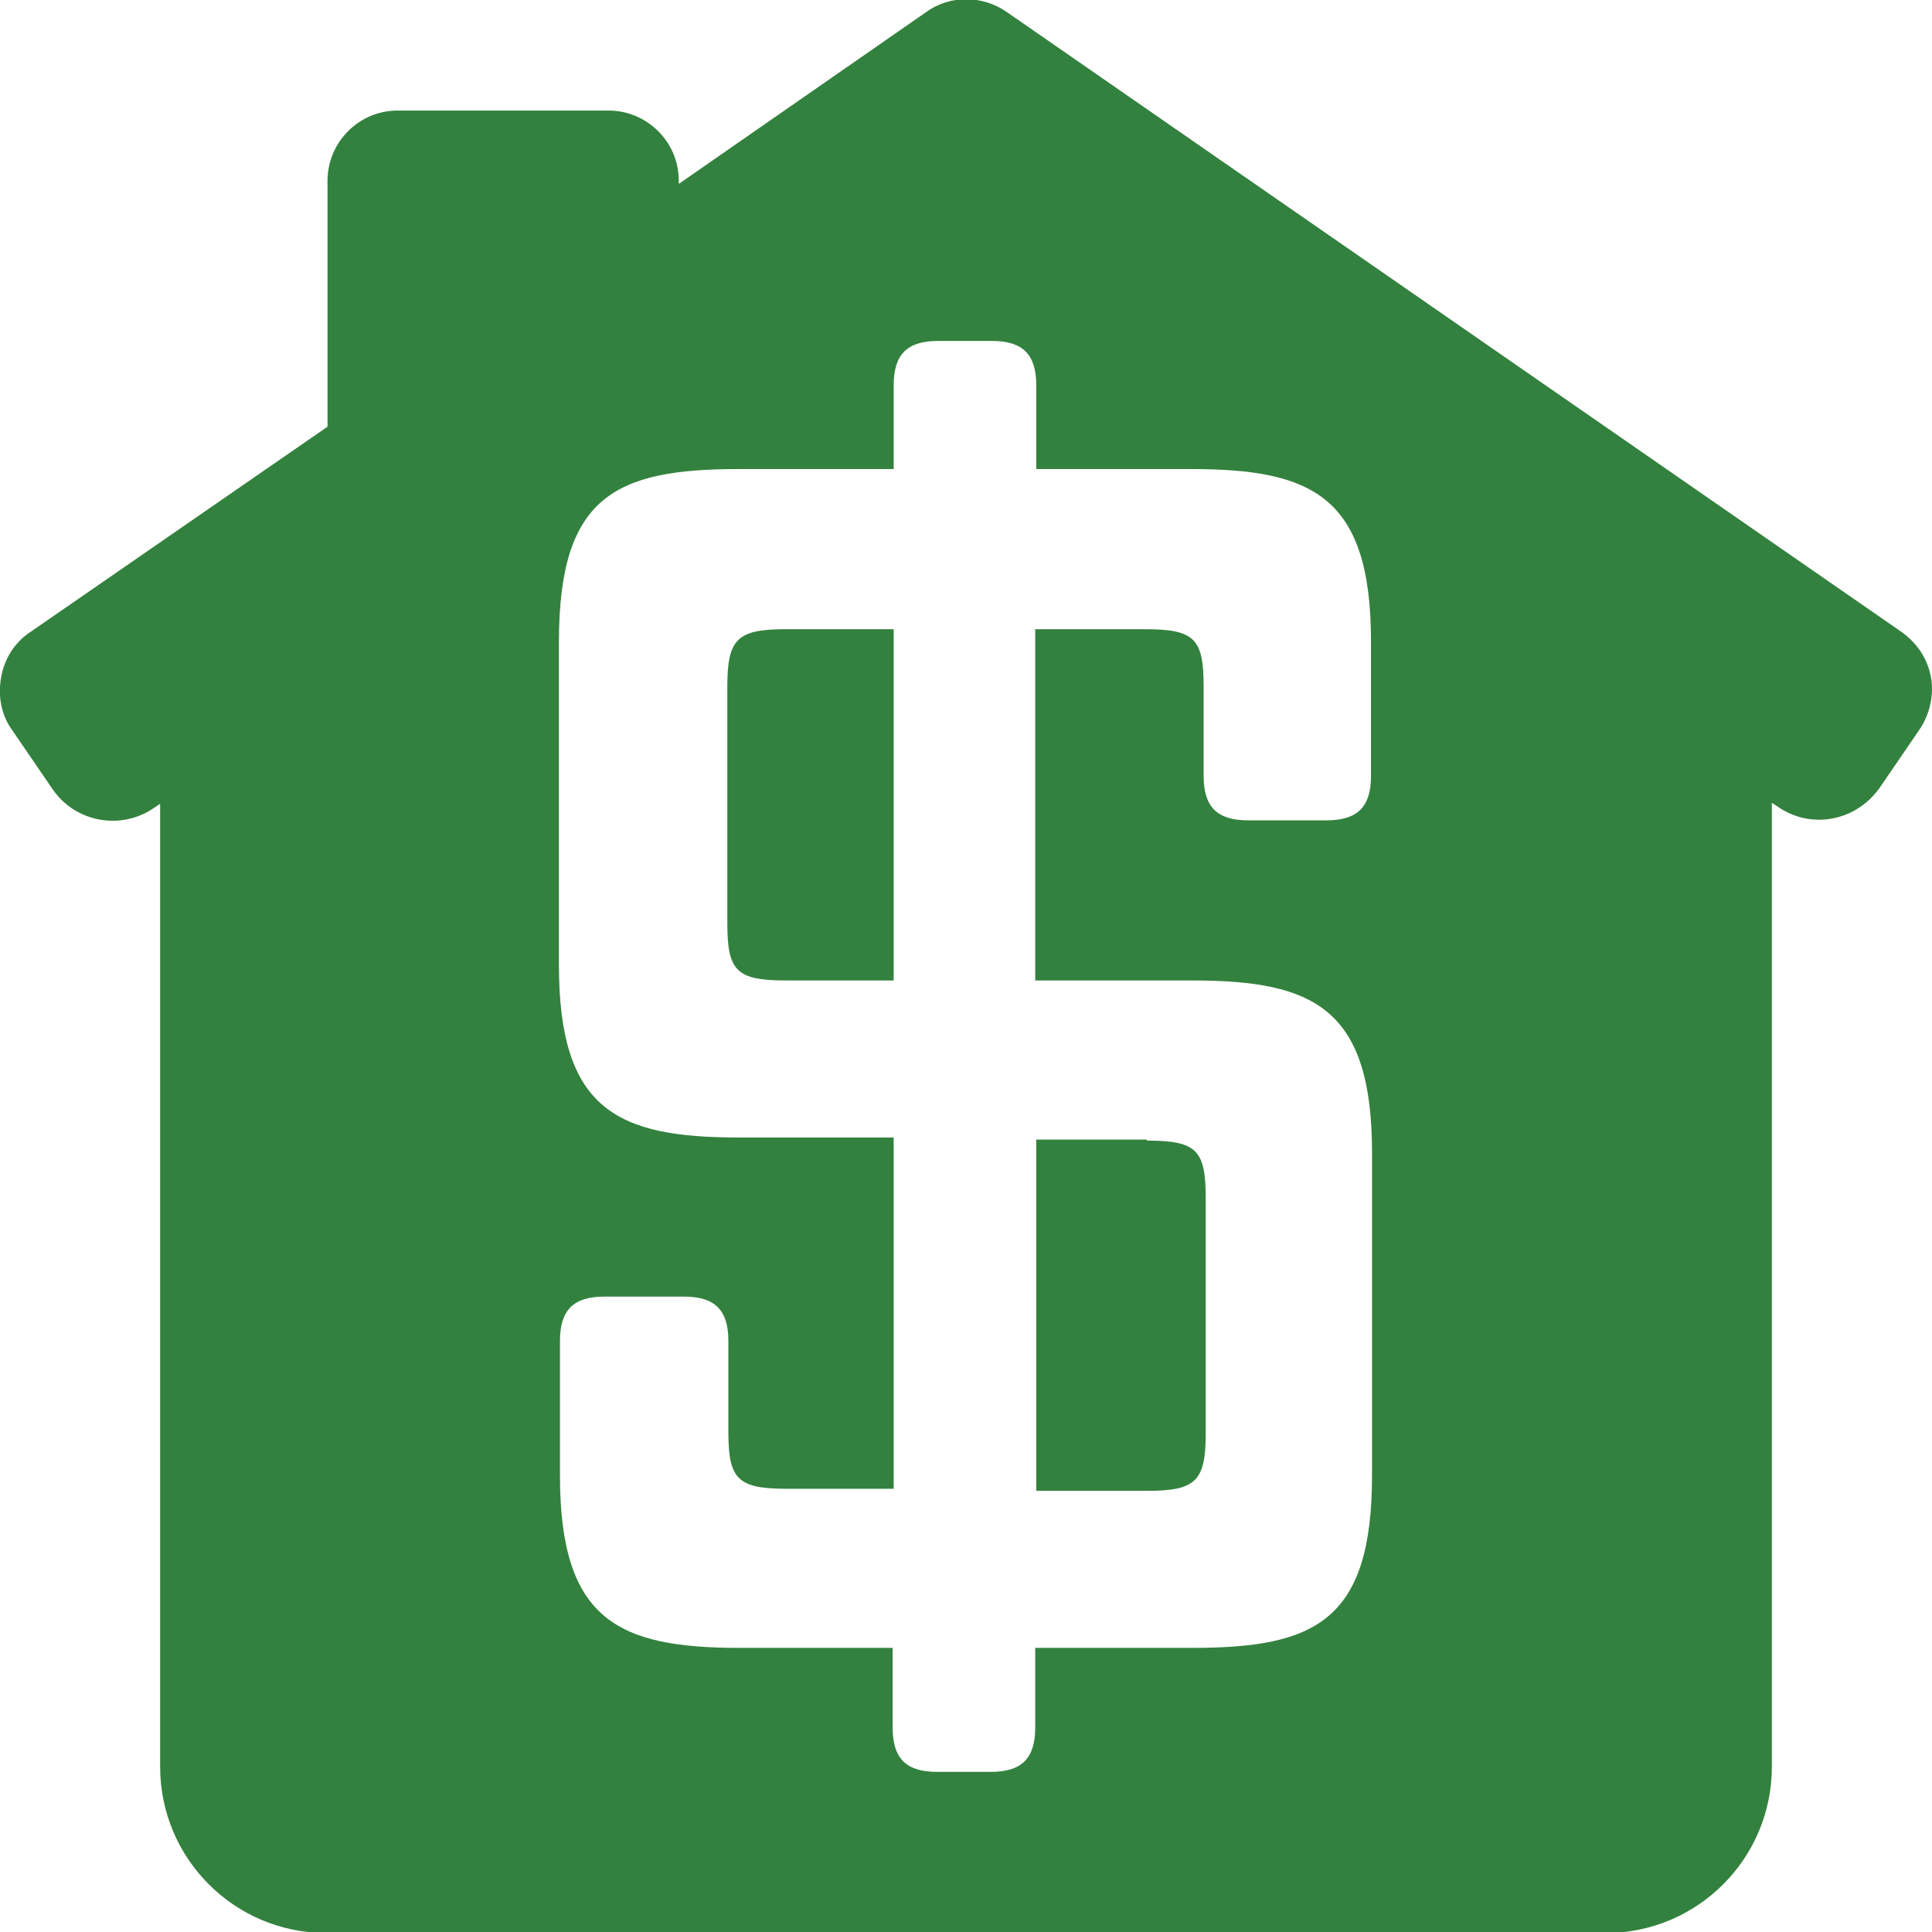 <?xml version="1.0" encoding="UTF-8"?> <svg xmlns="http://www.w3.org/2000/svg" id="Layer_1" data-name="Layer 1" viewBox="0 0 18.7 18.7"><defs><style> .cls-1 { fill: #33813e; stroke-width: 0px; } </style></defs><path class="cls-1" d="M11.1,11.03h-1.07v3.4h1.07c.47,0,.57-.09.57-.55v-2.29c0-.46-.09-.55-.57-.55Z"></path><path class="cls-1" d="M7.04,6.65v2.29c0,.46.09.55.57.55h1.04v-3.4h-1.04c-.47,0-.57.09-.57.55Z"></path><path class="cls-1" d="M18.69,6.56c-.03-.18-.13-.33-.28-.44L9.75.12c-.24-.17-.56-.17-.79,0l-2.39,1.66v-.03c0-.38-.31-.68-.68-.68h-2.04c-.38,0-.68.31-.68.68v2.38L.29,6.12c-.15.1-.25.26-.28.44-.03.18,0,.36.11.51l.39.57c.22.32.66.4.98.18l.06-.04v9.32c0,.89.72,1.61,1.61,1.61h12.38c.89,0,1.61-.72,1.61-1.61V7.77l.06.04c.32.22.75.14.98-.18l.39-.57s0,0,0,0c.1-.15.14-.33.11-.51ZM13.28,14.28c0,1.41-.55,1.67-1.74,1.67h-1.52v.77c0,.3-.13.43-.43.43h-.52c-.3,0-.43-.13-.43-.43v-.77h-1.48c-1.18,0-1.74-.27-1.74-1.67v-1.3c0-.3.13-.43.43-.43h.77c.3,0,.43.13.43.43v.88c0,.46.09.55.57.55h1.03v-3.4h-1.5c-1.18,0-1.74-.27-1.74-1.67v-3.13c0-1.41.55-1.67,1.74-1.67h1.5v-.81c0-.3.13-.43.43-.43h.52c.3,0,.43.13.43.43v.81h1.5c1.18,0,1.74.27,1.74,1.67v1.3c0,.3-.13.43-.43.43h-.76c-.3,0-.43-.13-.43-.43v-.87c0-.46-.09-.55-.57-.55h-1.06v3.4h1.52c1.18,0,1.74.27,1.74,1.67v3.11Z"></path></svg> 